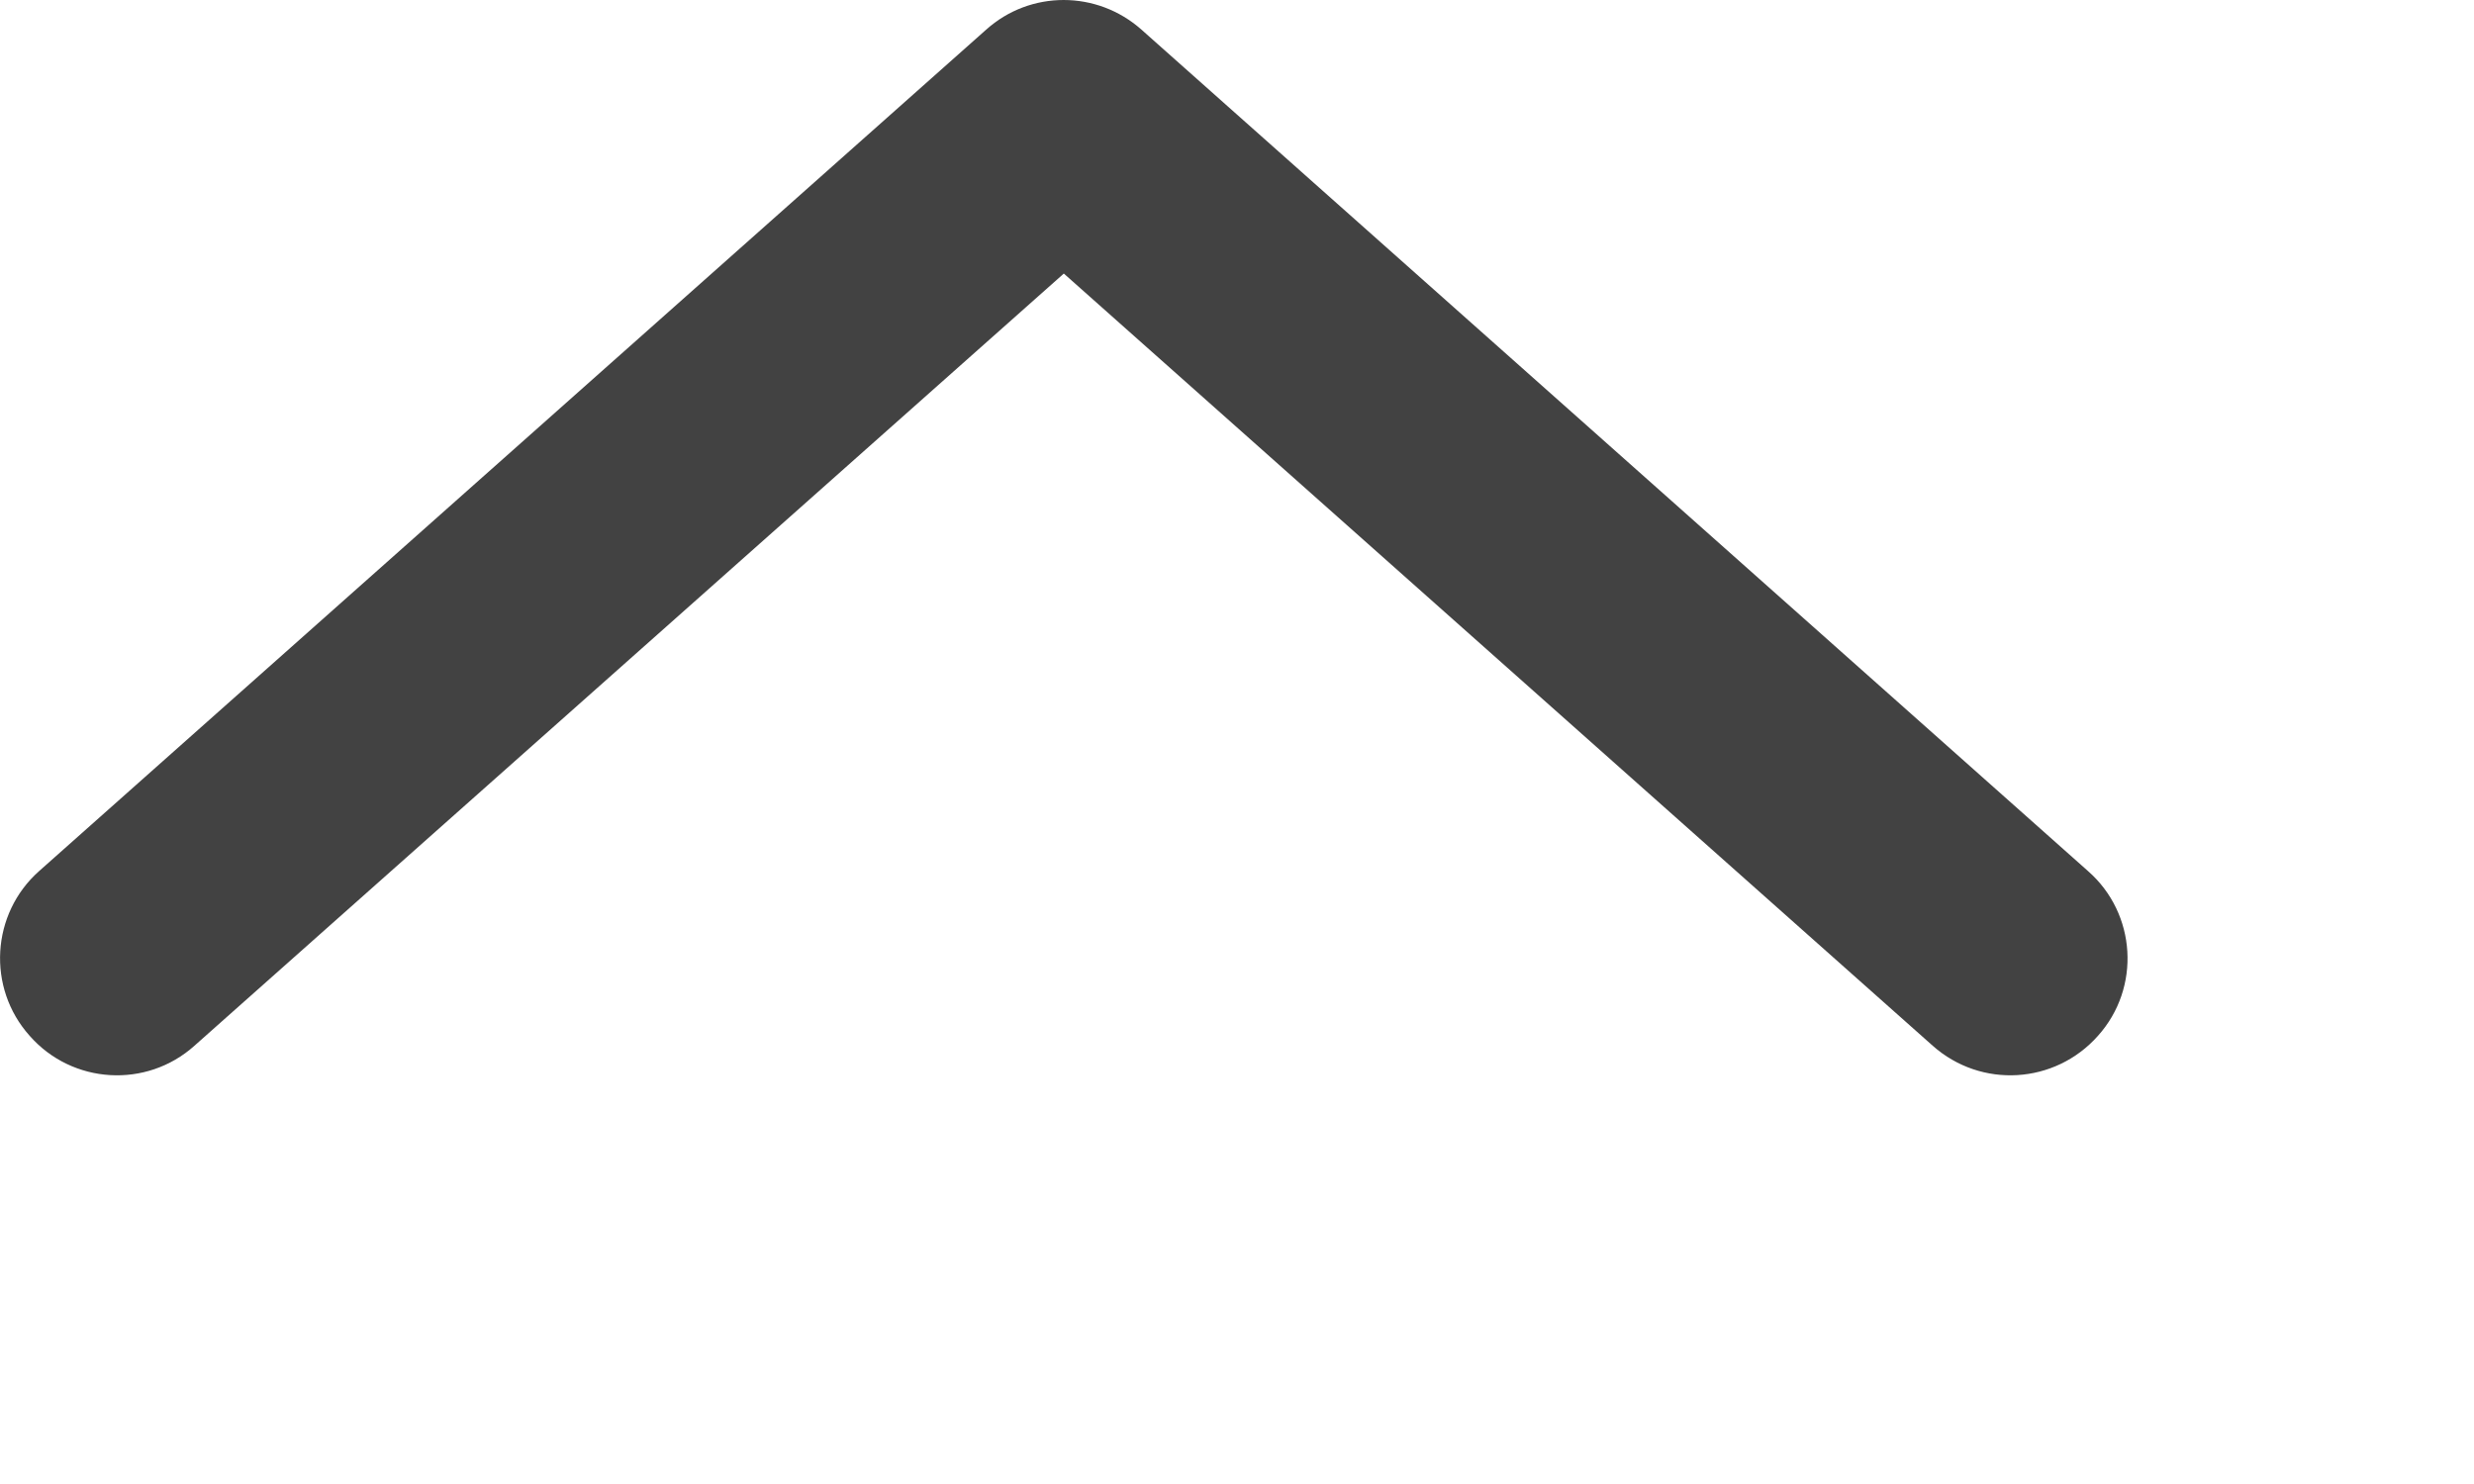 <?xml version="1.0" encoding="utf-8"?>
<svg xmlns="http://www.w3.org/2000/svg" fill="none" height="100%" overflow="visible" preserveAspectRatio="none" style="display: block;" viewBox="0 0 5 3" width="100%">
<path clip-rule="evenodd" d="M1.993 0.06C2.082 -0.02 2.217 -0.02 2.307 0.06L4.22 1.761C4.318 1.847 4.327 1.997 4.24 2.094C4.153 2.192 4.004 2.201 3.906 2.114L2.15 0.553L0.393 2.114C0.296 2.201 0.146 2.192 0.06 2.094C-0.027 1.997 -0.018 1.847 0.079 1.761L1.993 0.06Z" fill="#424242" fill-rule="evenodd" id="Vector"/>
</svg>